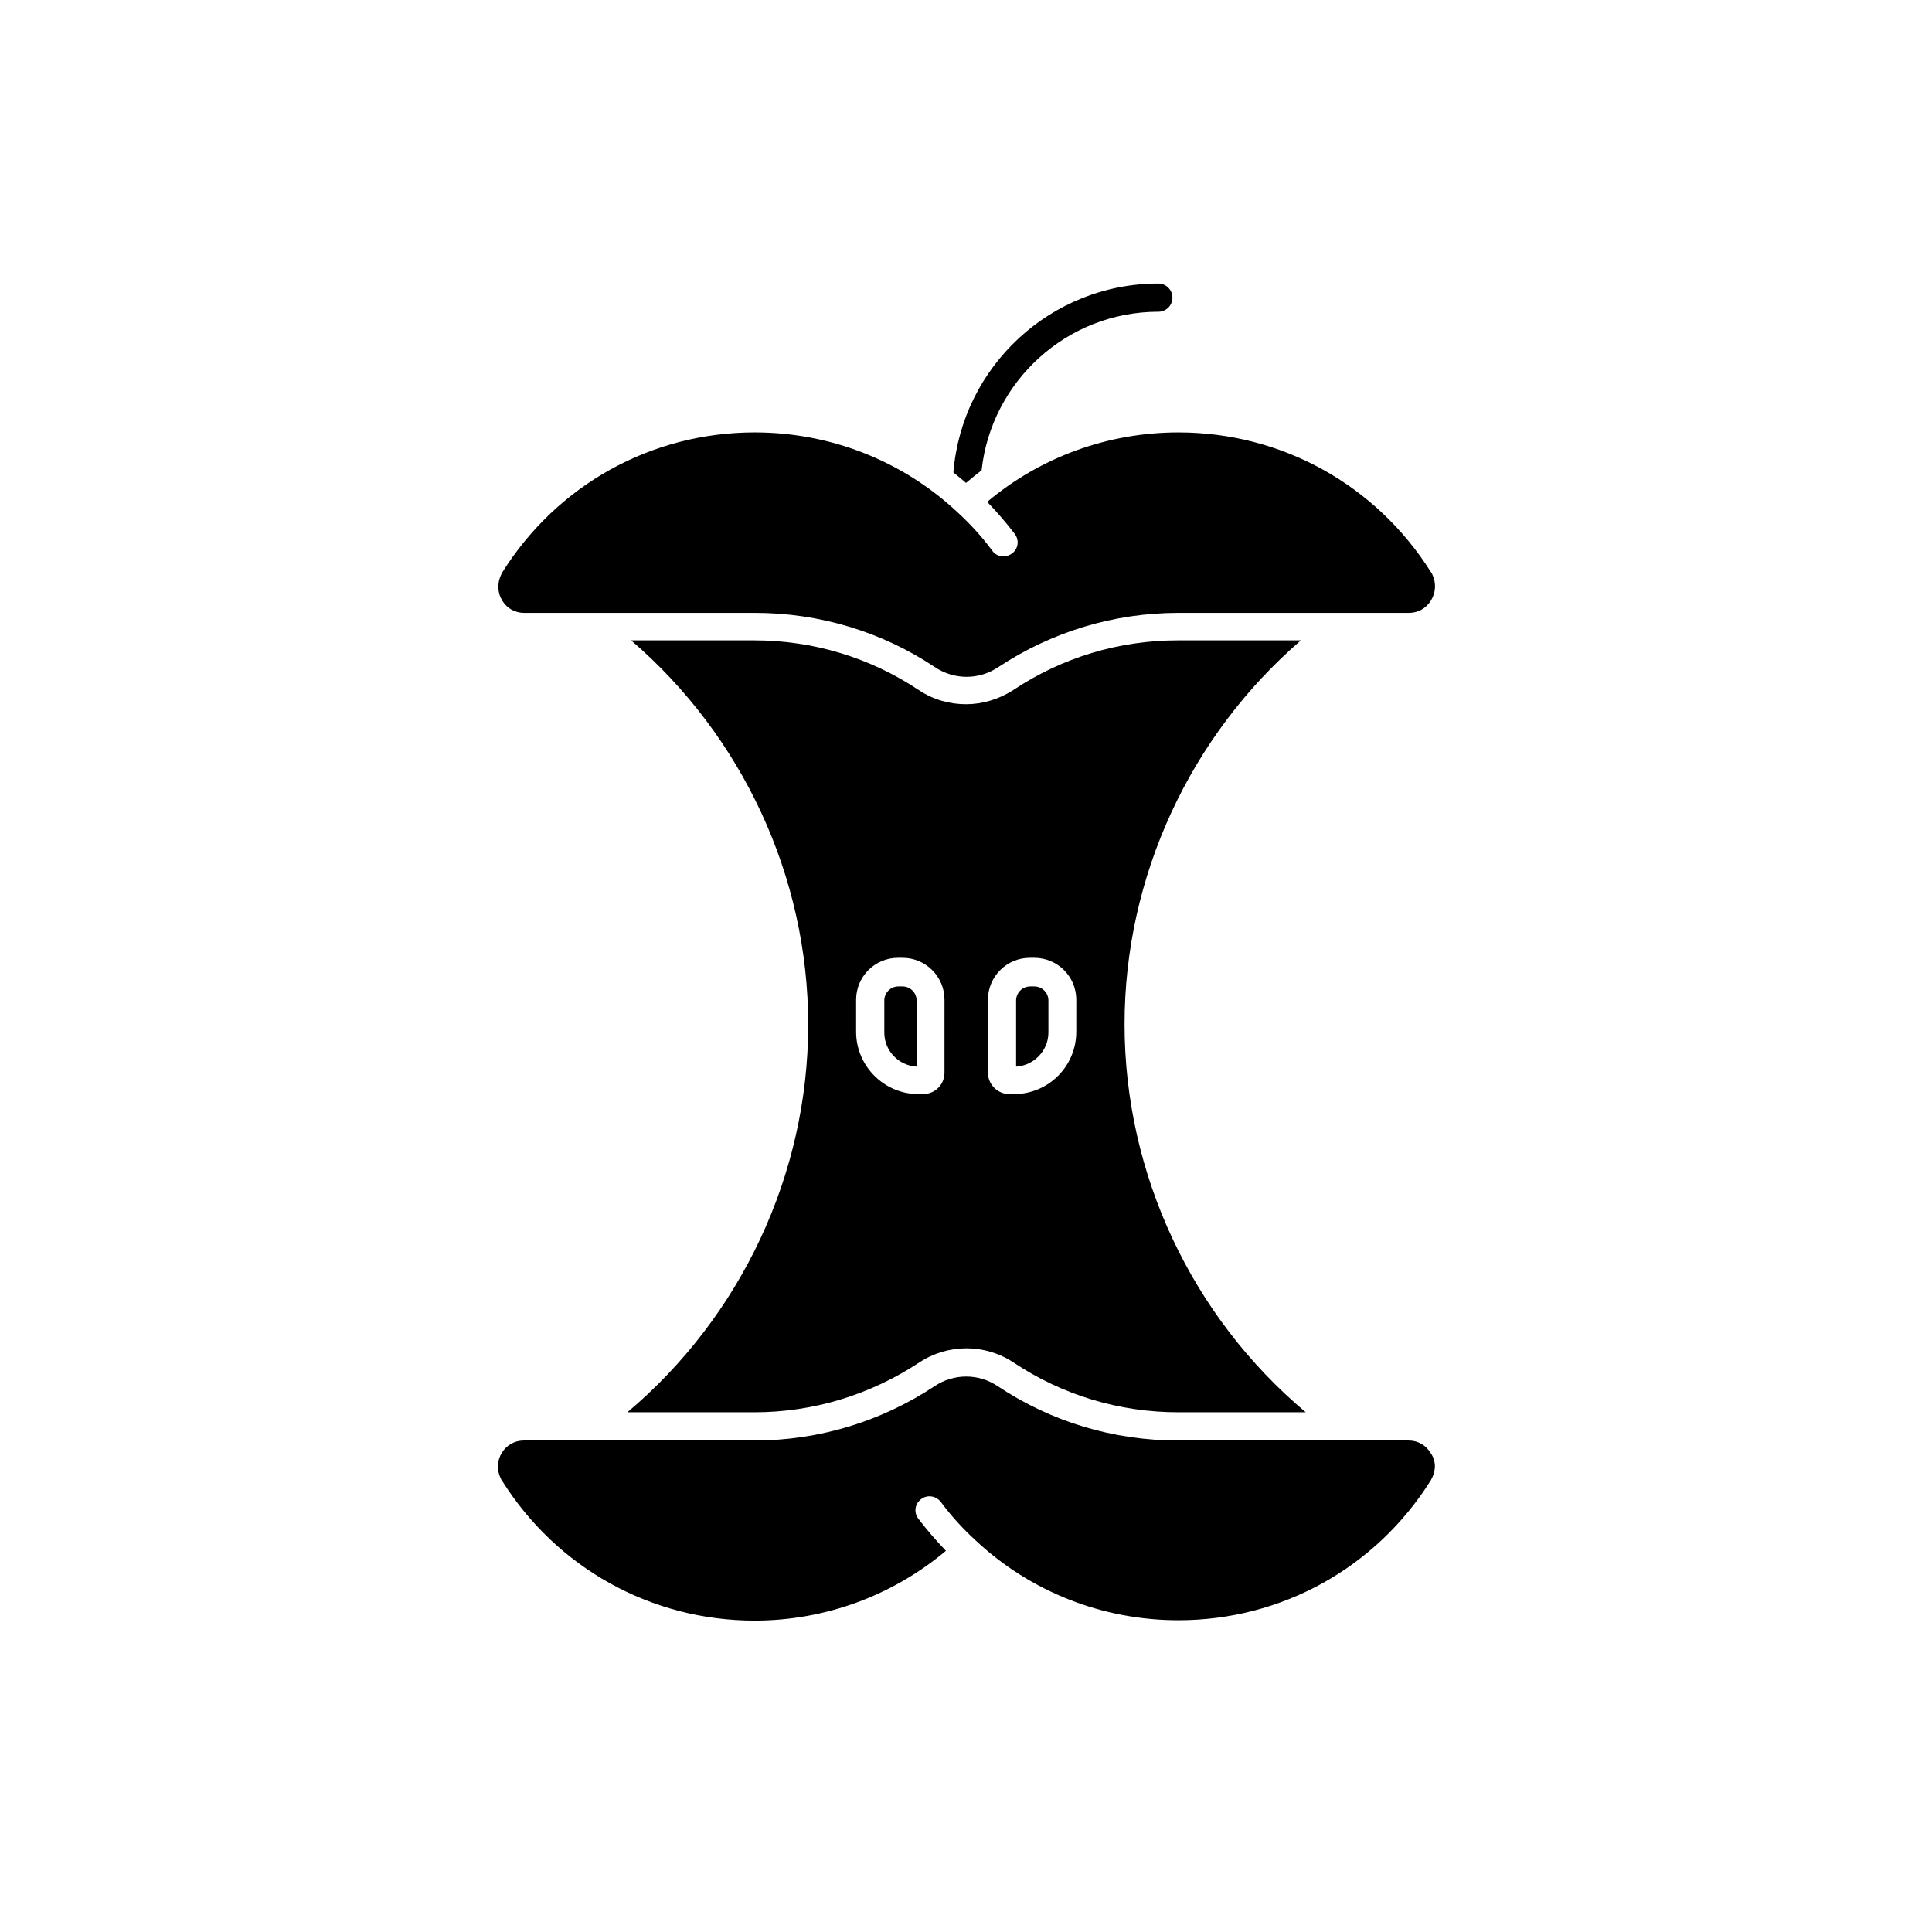 <?xml version="1.0" encoding="UTF-8"?>
<!-- Uploaded to: ICON Repo, www.svgrepo.com, Generator: ICON Repo Mixer Tools -->
<svg fill="#000000" width="800px" height="800px" version="1.1" viewBox="144 144 512 512" xmlns="http://www.w3.org/2000/svg">
 <g>
  <path d="m523.2 303.17c-1.277 2.066-3.445 3.246-5.805 3.246h-61.105c-17.121 0-33.555 5.019-47.723 14.367-5.117 3.445-11.711 3.445-16.828 0-14.168-9.445-30.699-14.367-47.723-14.367h-61.109c-2.461 0-4.527-1.18-5.805-3.246s-1.379-4.625-0.297-6.887c0.098-0.195 0.195-0.395 0.297-0.59 14.562-23.223 39.559-37.098 66.914-37.098 19.977 0 39.066 7.477 53.629 21.059 3.445 3.148 6.594 6.594 9.348 10.332 0.688 0.984 1.871 1.477 2.953 1.477 0.789 0 1.574-0.297 2.262-0.789 1.672-1.277 1.969-3.543 0.688-5.215-2.262-2.953-4.723-5.805-7.281-8.461 14.168-11.906 32.078-18.402 50.676-18.402 27.355 0 52.348 13.875 66.914 37 0.098 0.195 0.297 0.395 0.395 0.688 1.078 2.262 0.883 4.82-0.398 6.887z"/>
  <path d="m454.71 222.88c0 2.066-1.672 3.738-3.738 3.738-24.305 0-44.281 18.5-46.84 42.016-1.379 1.082-2.754 2.164-4.133 3.344-1.082-0.984-2.262-1.871-3.344-2.754 2.262-28.043 25.781-50.086 54.316-50.086 2.062 0.004 3.738 1.676 3.738 3.742z"/>
  <path d="m523.49 535.69c-0.098 0.195-0.195 0.395-0.297 0.59-14.562 23.223-39.559 37.098-66.914 37.098-19.977 0-39.066-7.477-53.629-21.059-3.445-3.148-6.594-6.594-9.348-10.332-1.277-1.574-3.543-1.969-5.215-0.688-1.672 1.277-1.969 3.543-0.688 5.215 2.262 2.953 4.723 5.805 7.281 8.461-14.168 11.906-32.078 18.5-50.676 18.5-27.355 0-52.348-13.875-66.914-37-0.098-0.195-0.297-0.395-0.395-0.688-1.082-2.164-0.984-4.723 0.297-6.789 1.277-2.066 3.445-3.246 5.805-3.246h61.109c17.121 0 33.555-5.019 47.723-14.367 5.117-3.445 11.711-3.445 16.828 0 14.168 9.445 30.699 14.367 47.723 14.367h61.105c2.461 0 4.527 1.18 5.805 3.246 1.383 1.871 1.578 4.43 0.398 6.691z"/>
  <path d="m442.02 415.45c0-39.066 17.32-76.359 46.738-101.75h-32.57c-15.645 0-30.699 4.527-43.691 13.188-3.836 2.461-8.168 3.738-12.496 3.738s-8.66-1.18-12.496-3.738c-12.988-8.66-28.043-13.188-43.691-13.188h-32.57c29.52 25.387 46.938 62.68 46.938 101.84 0 39.656-17.809 77.344-47.922 102.73h33.656c15.645 0 30.699-4.625 43.691-13.188 7.578-5.019 17.418-5.019 24.992 0 12.988 8.66 28.043 13.188 43.691 13.188h33.75c-30.211-25.391-48.02-63.176-48.02-102.83zm-47.723 12.789c0 3.246-2.559 5.707-5.707 5.707h-1.18c-9.055 0-16.531-7.379-16.531-16.531v-8.461c0-6.102 4.922-11.121 11.121-11.121h1.18c6.102 0 11.121 4.922 11.121 11.121zm34.93-10.824c0 9.152-7.379 16.531-16.531 16.531h-1.18c-3.148 0-5.707-2.559-5.707-5.707v-19.285c0-6.102 4.922-11.121 11.121-11.121h1.18c6.102 0 11.121 4.922 11.121 11.121z"/>
  <path d="m421.84 409.15v8.461c0 4.82-3.836 8.758-8.562 9.055v-17.516c0-2.066 1.672-3.738 3.738-3.738h1.082c2.07 0 3.742 1.672 3.742 3.738z"/>
  <path d="m386.91 409.15v17.516c-4.82-0.297-8.562-4.231-8.562-9.055v-8.461c0-2.066 1.672-3.738 3.738-3.738h1.082c2.07 0 3.742 1.672 3.742 3.738z"/>
 </g>
</svg>